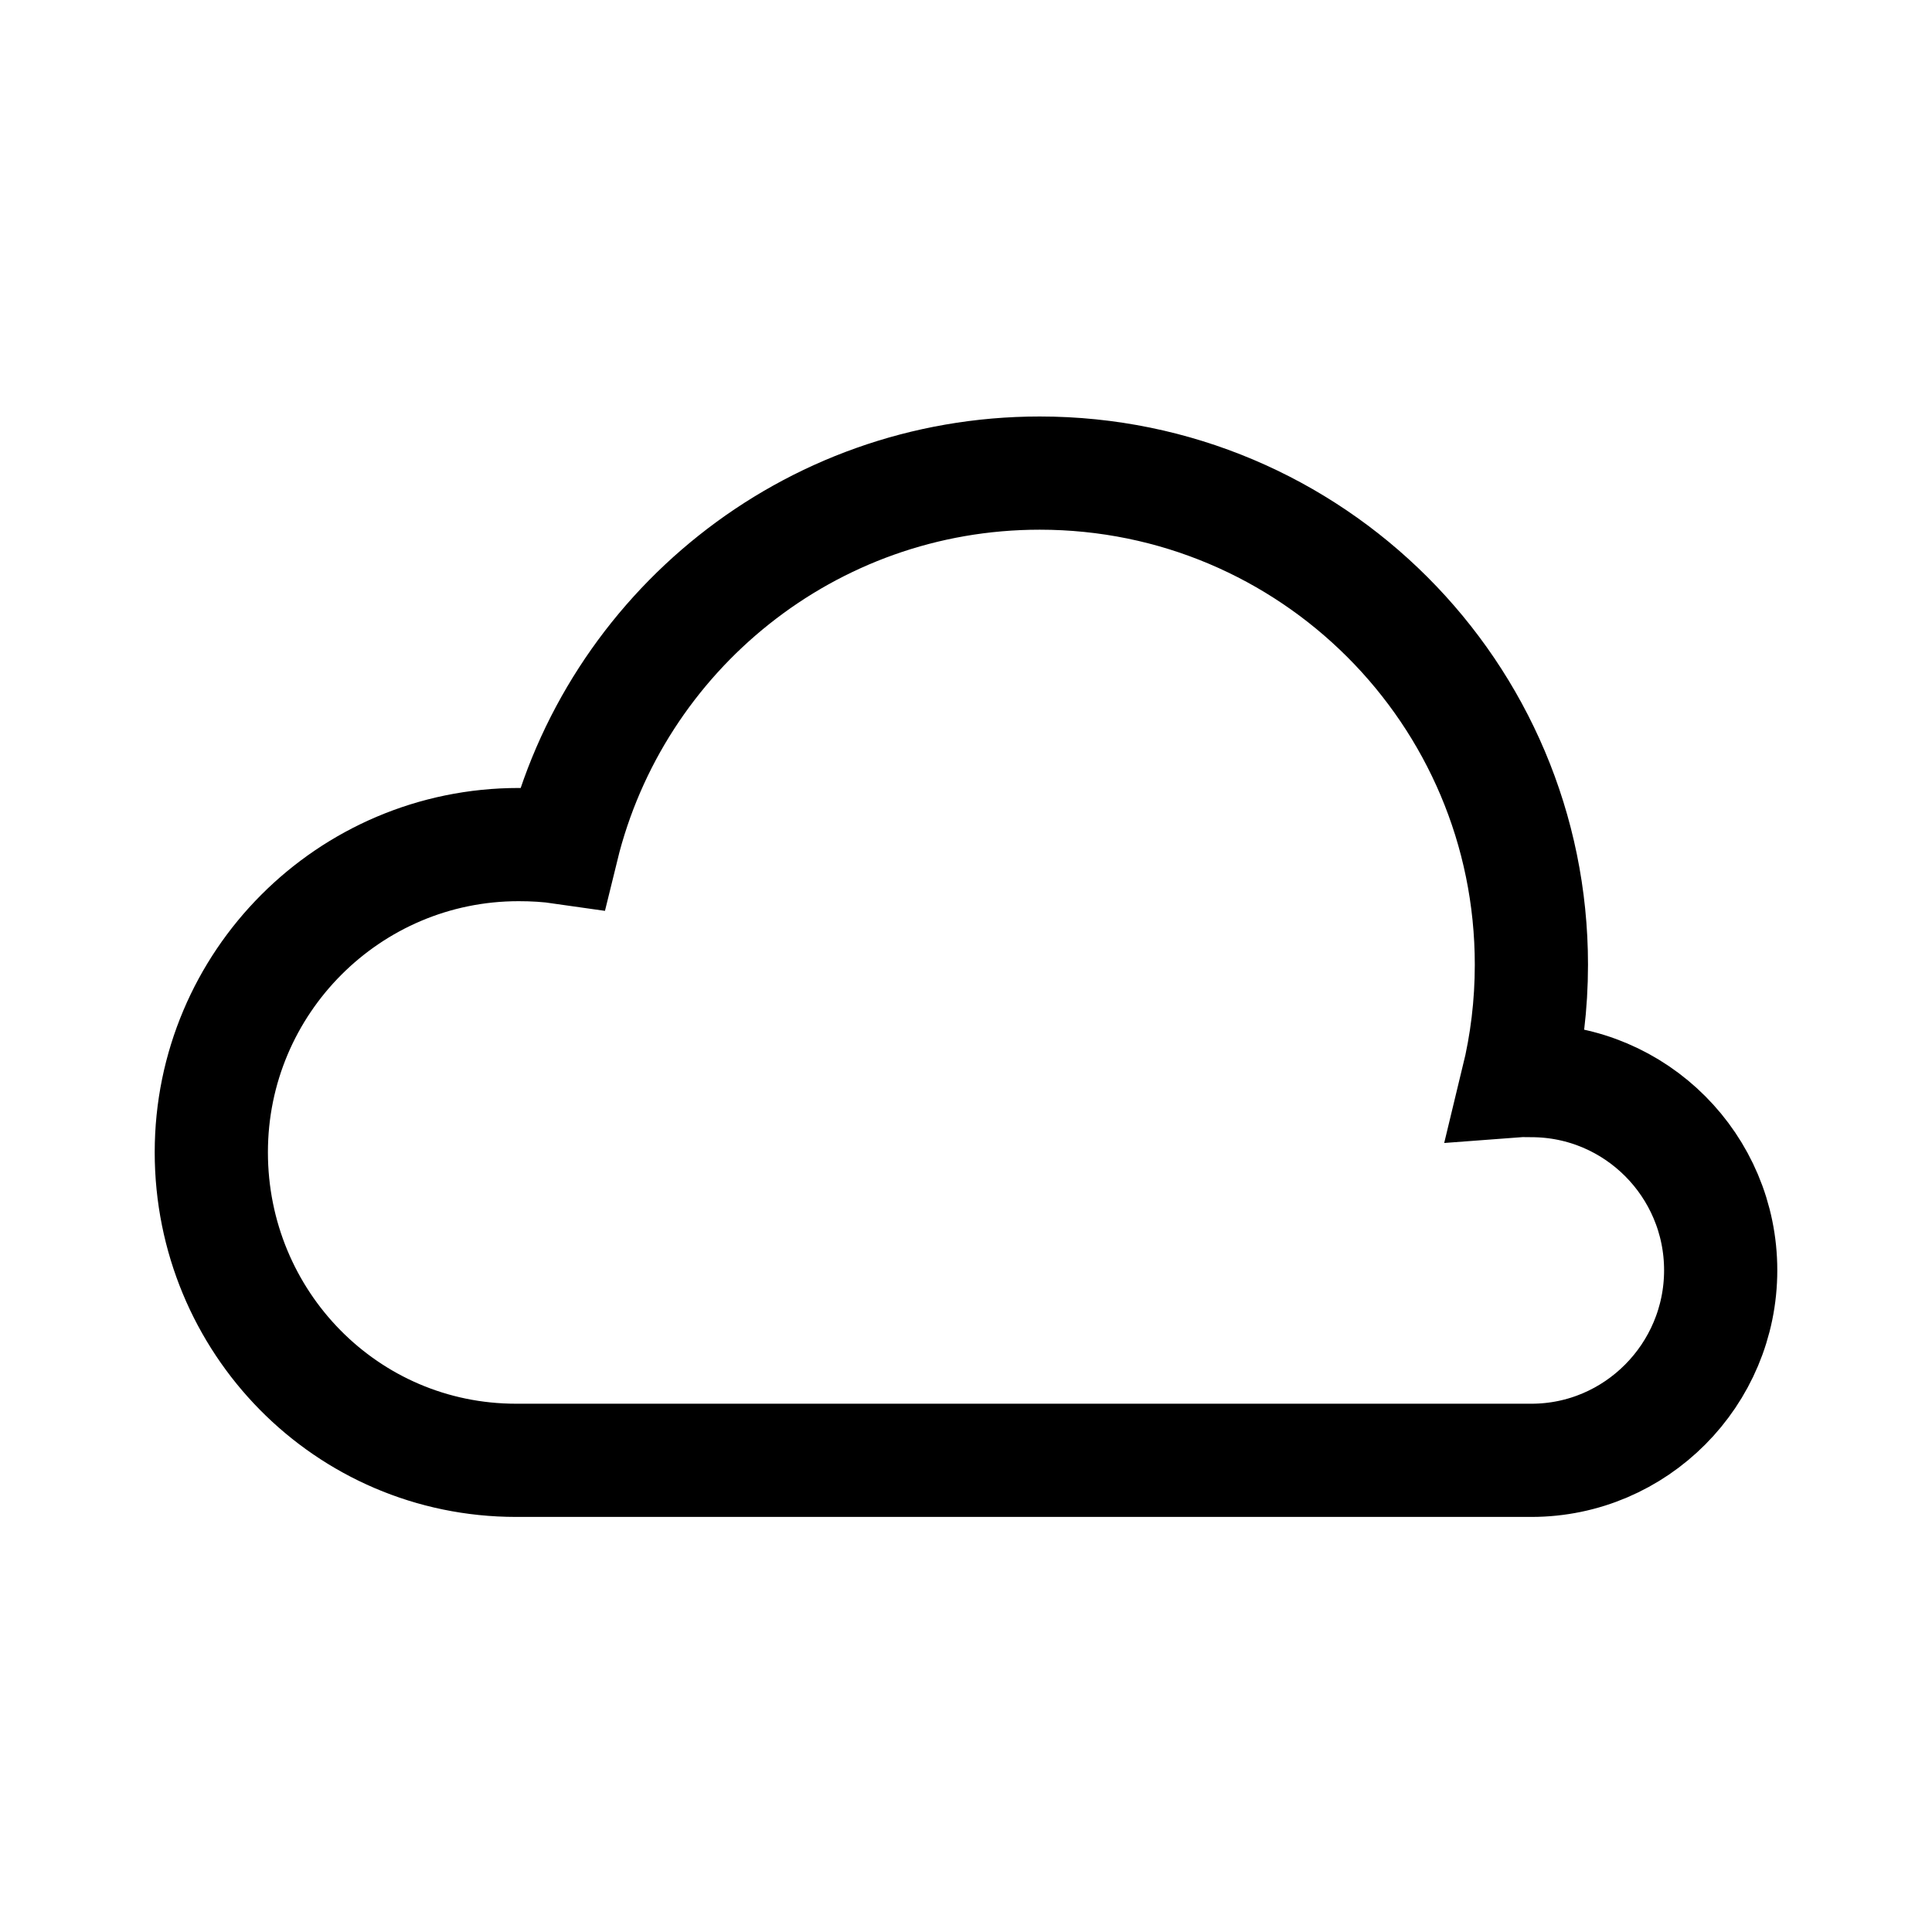 <?xml version="1.0" ?><!DOCTYPE svg  PUBLIC '-//W3C//DTD SVG 1.1//EN'  'http://www.w3.org/Graphics/SVG/1.1/DTD/svg11.dtd'><svg enable-background="new 0 0 512 512" height="512px" id="Layer_1" version="1.1" viewBox="0 0 512 512" width="512px" xml:space="preserve" xmlns="http://www.w3.org/2000/svg" xmlns:xlink="http://www.w3.org/1999/xlink"><path d="M456,336.63c0,27.7-22.463,50.37-50.163,50.37  H136.782l0,0c-0.221,0,0.221,0,0,0C91.805,387,56,350.337,56,305.36c0-44.977,36.456-81.537,81.433-81.537  c3.922,0,7.778,0.222,11.557,0.769c13.941-56.938,65.316-99.218,126.554-99.218c71.961,0,130.293,58.319,130.293,130.28  c0,10.593-1.264,20.879-3.661,30.743c1.212-0.091,2.423-0.03,3.661-0.03C433.537,286.367,456,308.93,456,336.63z" fill="none" stroke="#000000" stroke-miterlimit="10" stroke-width="30"/></svg>